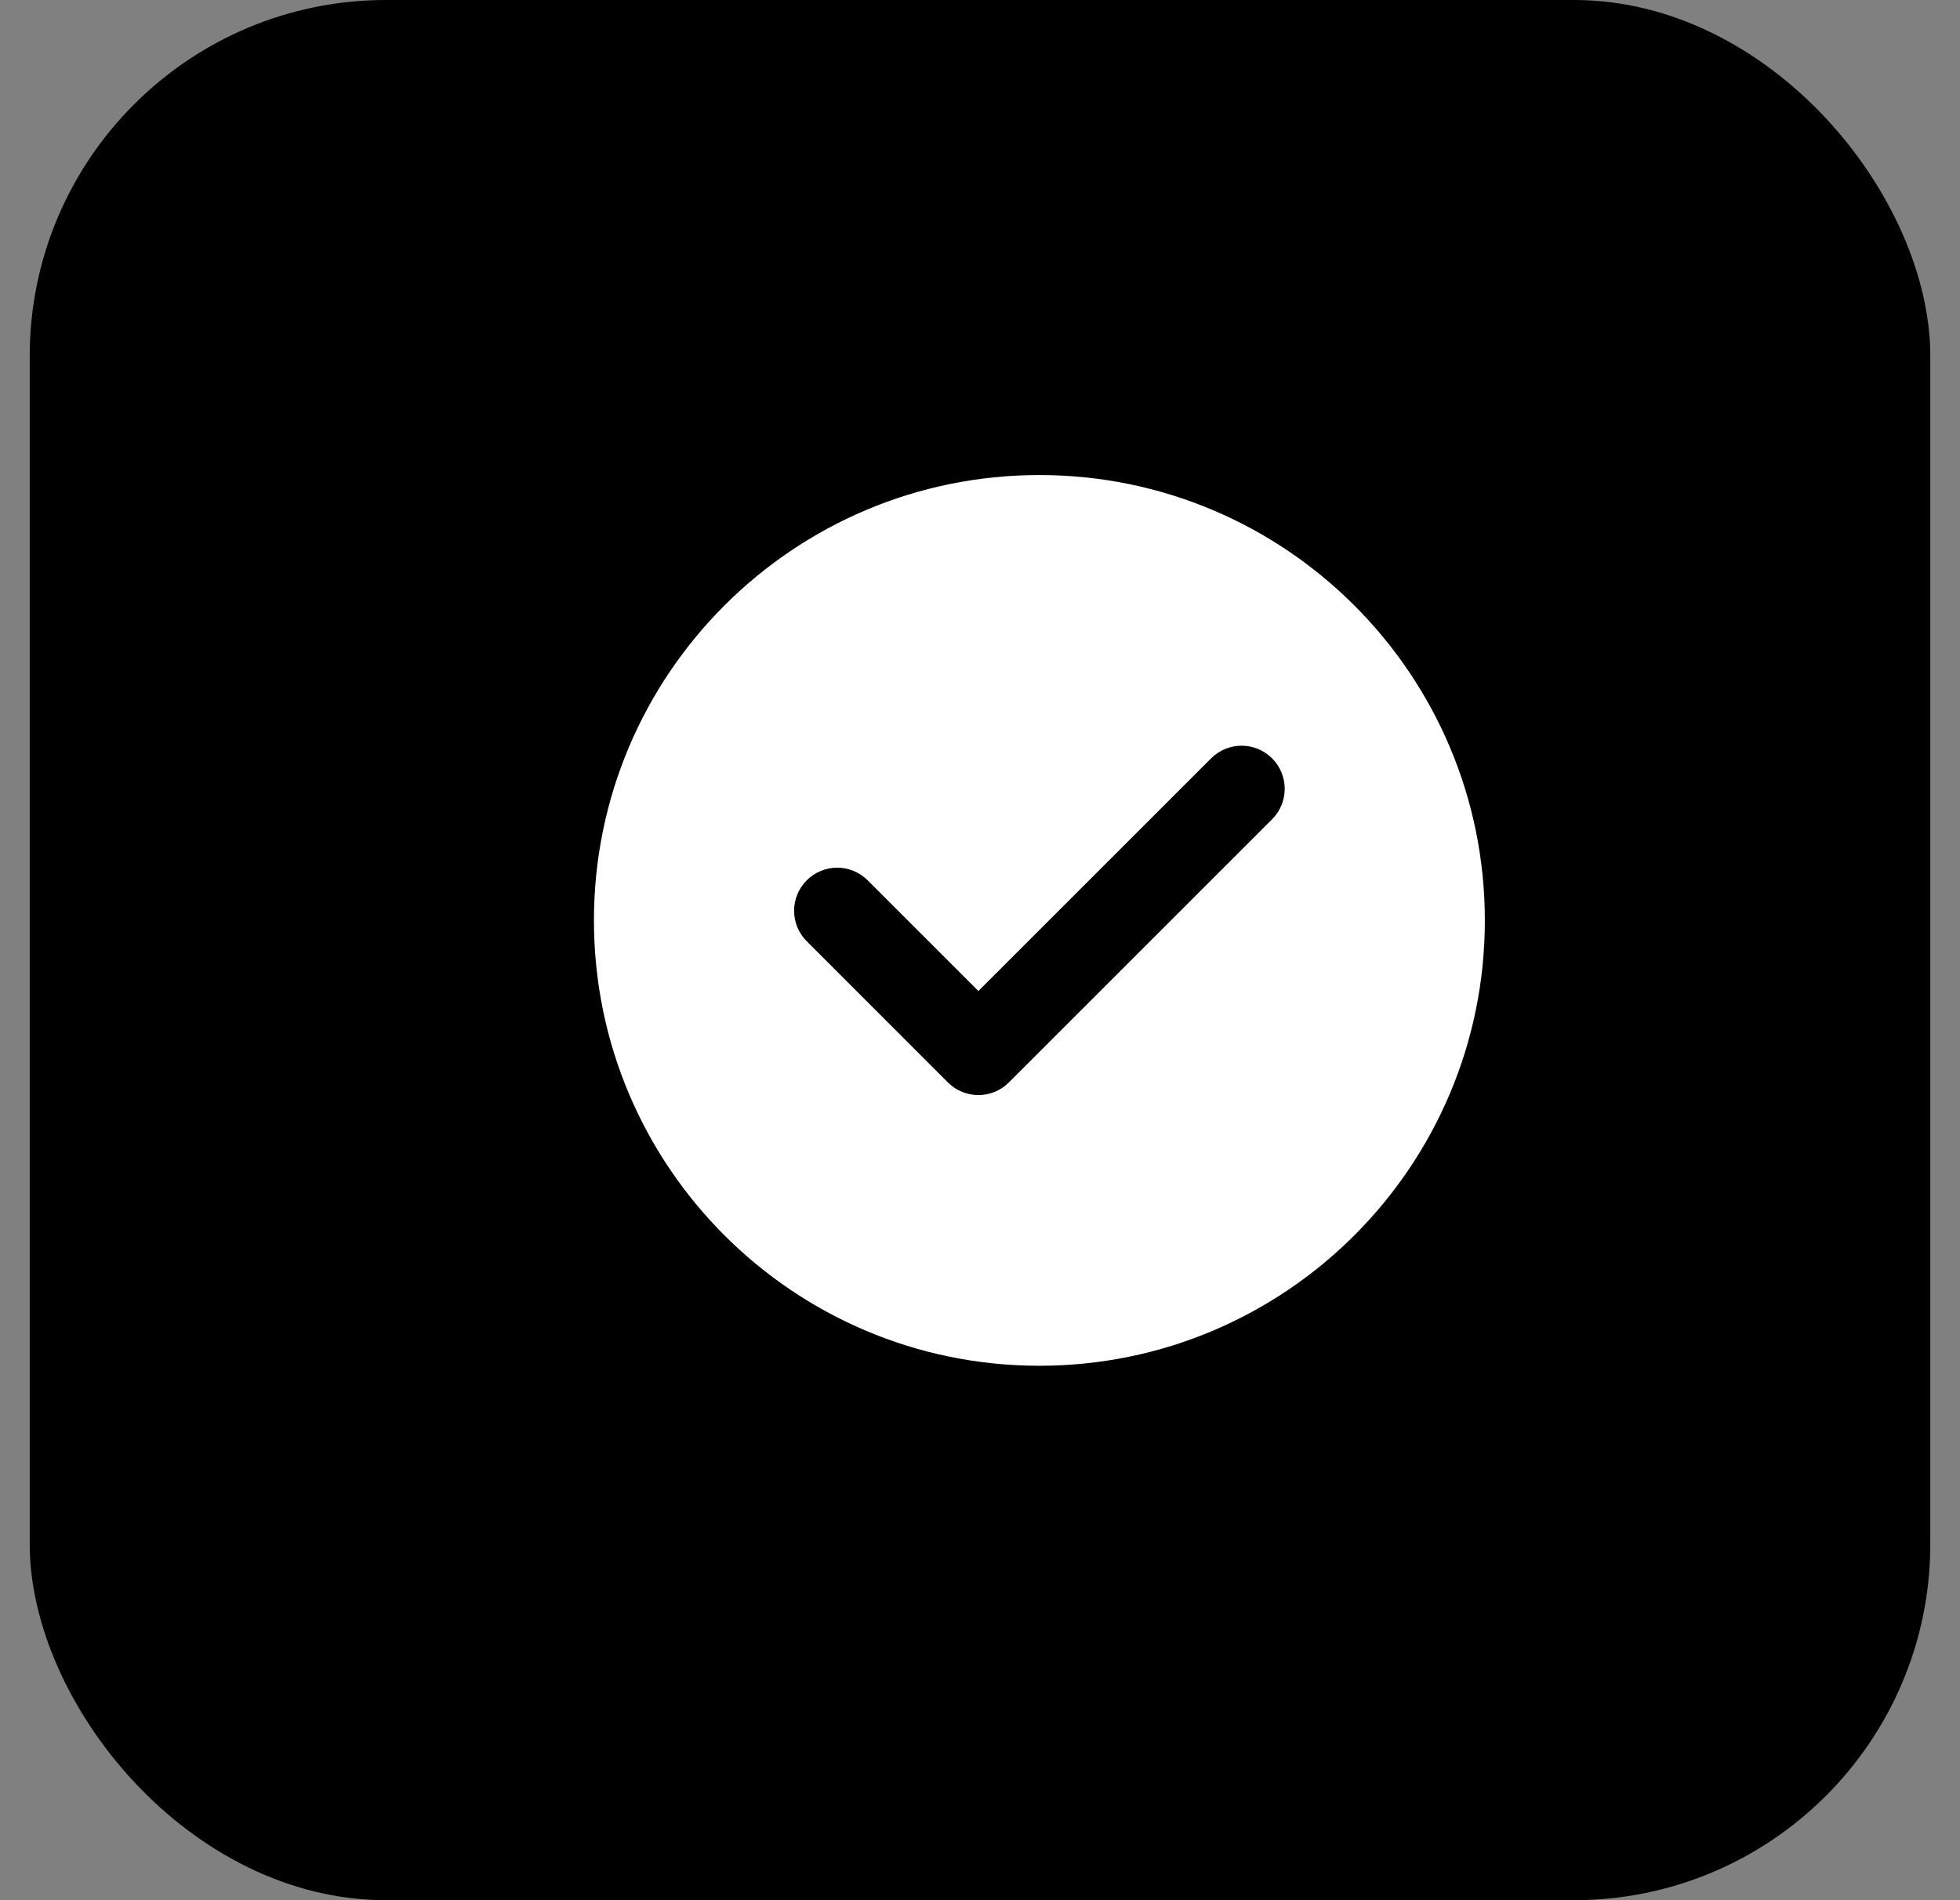 <?xml version="1.0" encoding="UTF-8"?> <svg xmlns="http://www.w3.org/2000/svg" width="33" height="32" viewBox="0 0 33 32" fill="none"><rect x="0" y="0" width="33" height="32" fill="#808080" stroke="none"/><rect x="0.5" width="32" height="32" rx="6" fill="black"></rect><path fill-rule="evenodd" clip-rule="evenodd" d="M17.5 8C21.642 8 25 11.358 25 15.5C25 19.642 21.642 23 17.5 23C13.358 23 10 19.642 10 15.5C10 11.358 13.358 8 17.5 8ZM20.391 12.771L16.473 16.689L14.609 14.825C14.325 14.541 13.867 14.541 13.583 14.825C13.299 15.109 13.299 15.568 13.583 15.851L15.96 18.229C16.244 18.512 16.703 18.512 16.986 18.229L21.418 13.797C21.701 13.514 21.701 13.055 21.418 12.771C21.134 12.487 20.675 12.487 20.391 12.771Z" fill="white"></path></svg> 